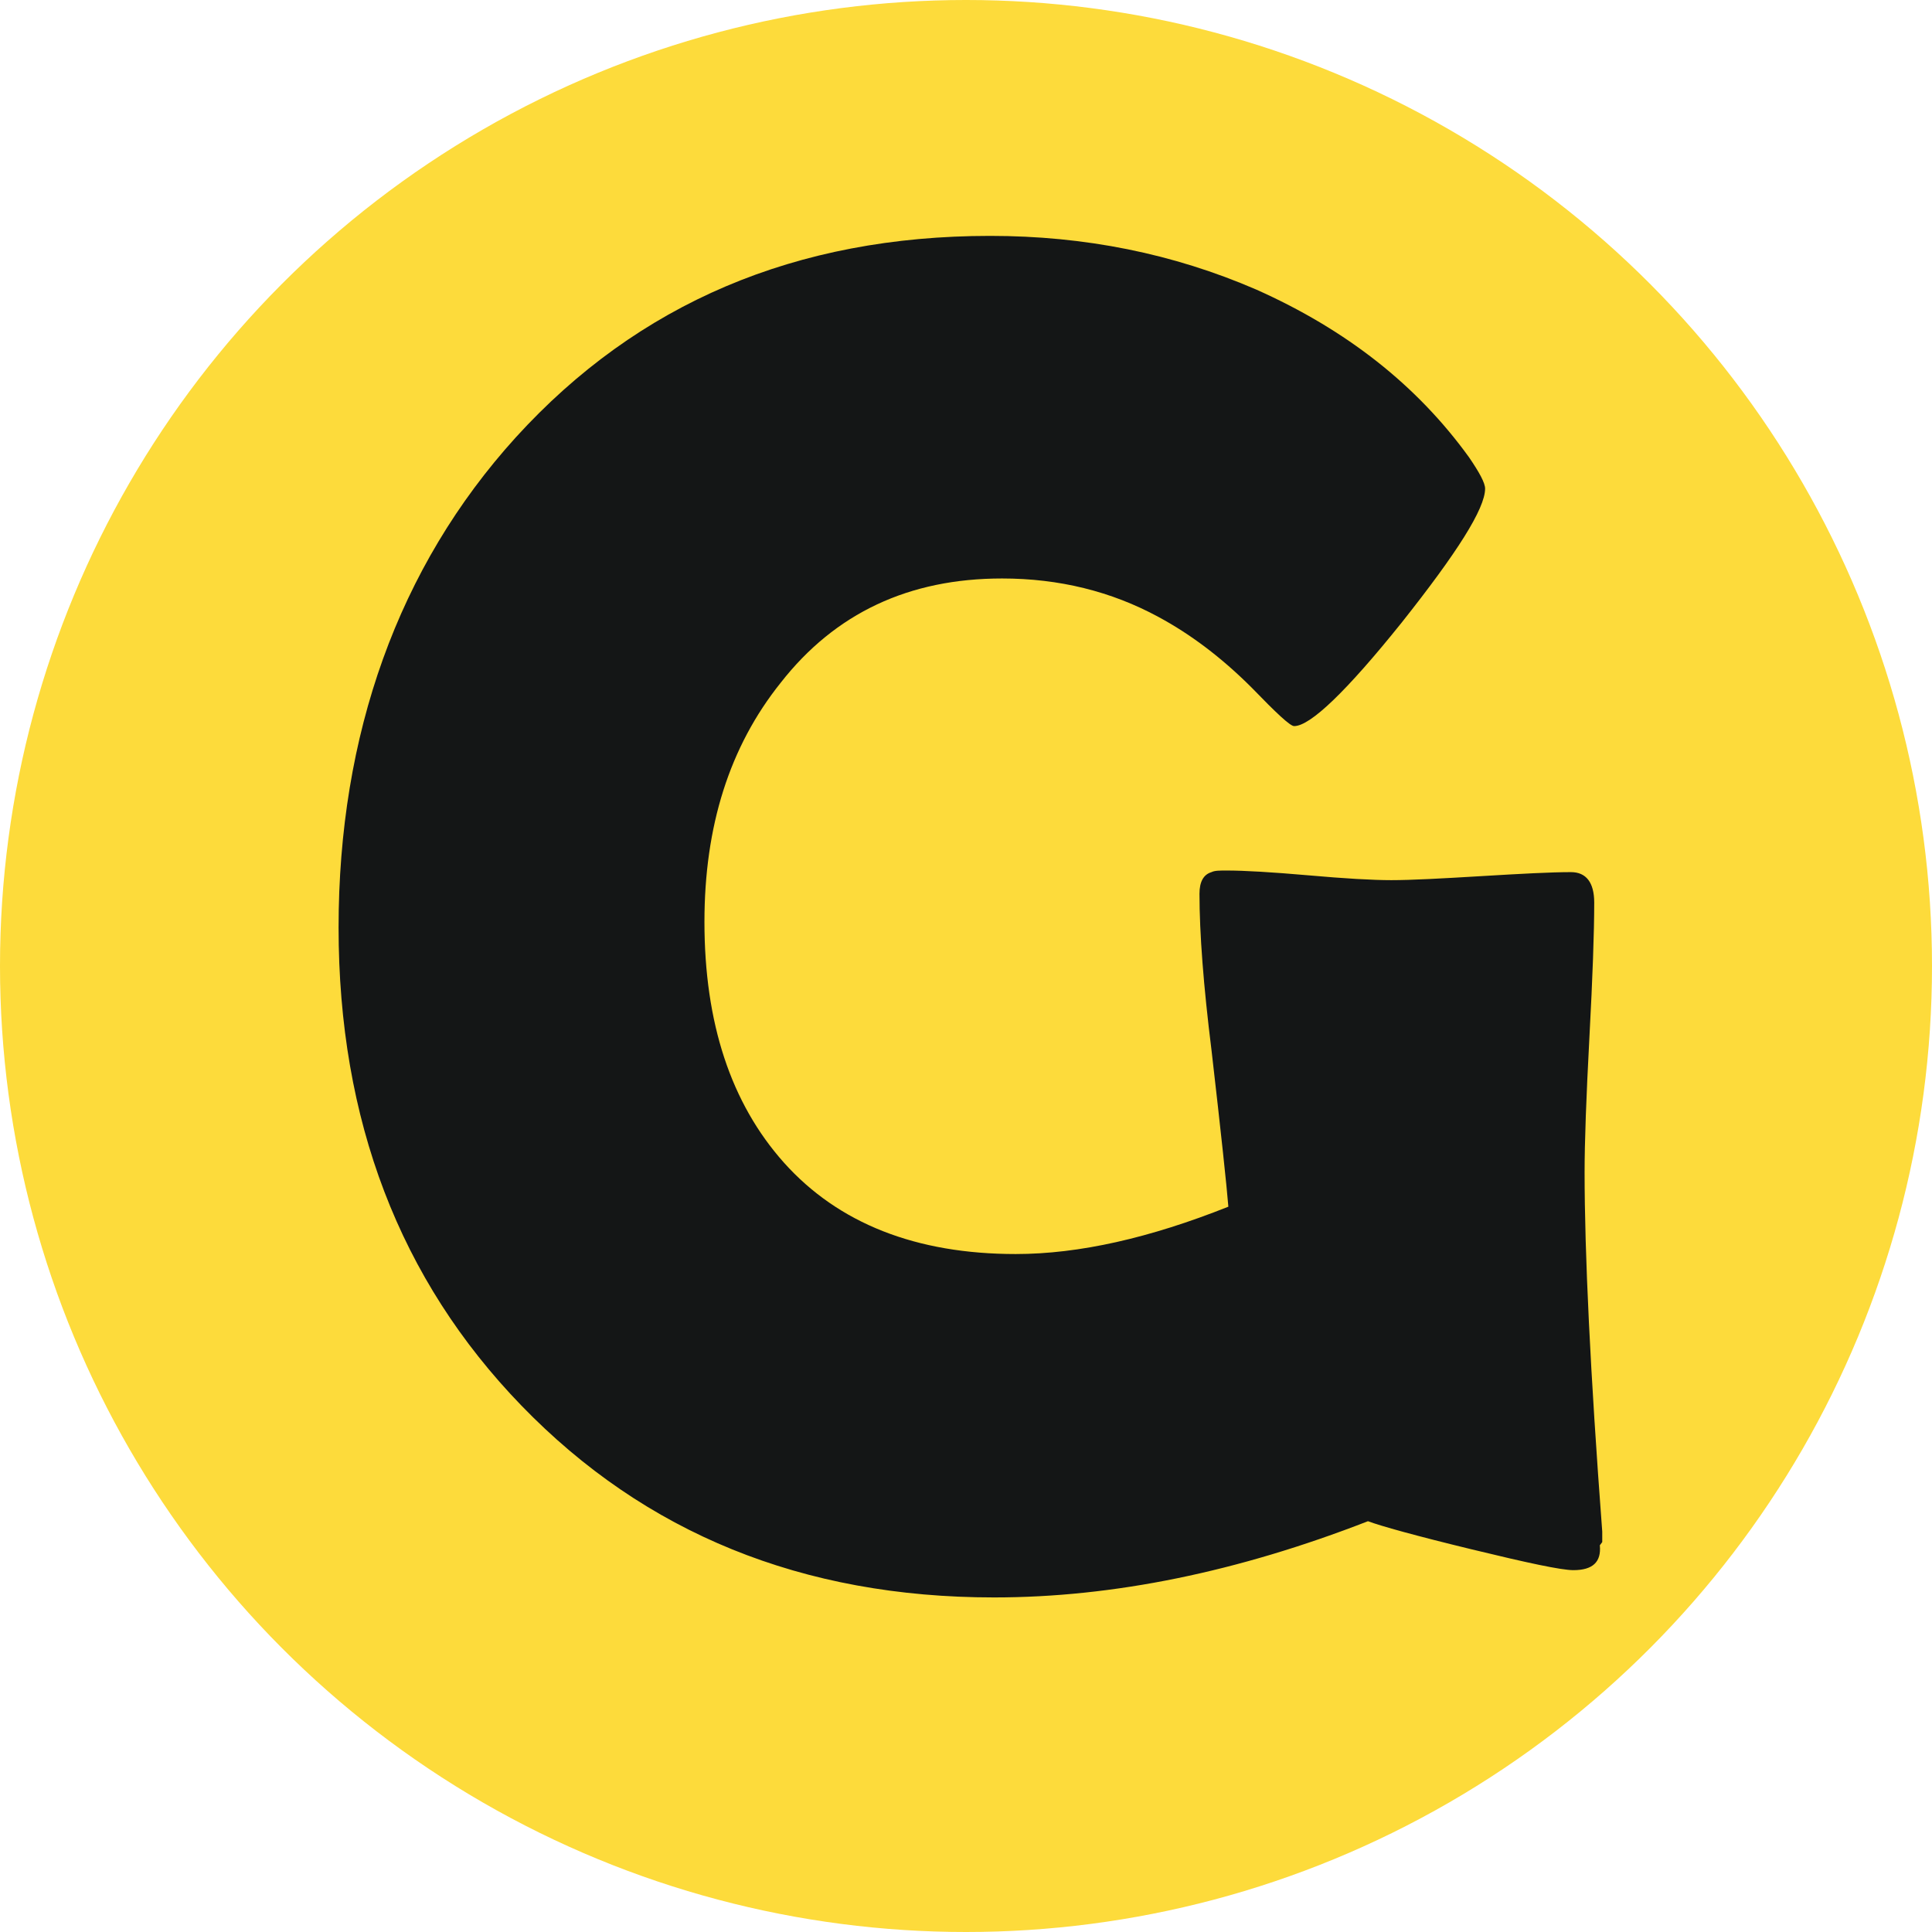 <svg xmlns="http://www.w3.org/2000/svg" id="Layer_1" data-name="Layer 1" viewBox="0 0 24.08 24.08"><defs><style>      .cls-1 {        fill: #141616;      }      .cls-2 {        fill: #fddb3b;      }    </style></defs><circle class="cls-2" cx="12.04" cy="12.04" r="12.04"></circle><path class="cls-1" d="m19.94,19.26c.02.21-.09.31-.33.31-.15,0-.57-.09-1.27-.26s-1.13-.29-1.29-.35c-1.62.63-3.17.95-4.66.95-2.39,0-4.35-.8-5.89-2.39-1.52-1.57-2.28-3.56-2.28-5.96s.74-4.49,2.21-6.11c1.52-1.67,3.49-2.51,5.91-2.51,1.18,0,2.28.22,3.32.67,1.12.5,2,1.19,2.65,2.09.13.19.2.32.2.39,0,.25-.35.8-1.04,1.67-.69.86-1.14,1.29-1.34,1.29-.05,0-.22-.16-.53-.48-.38-.38-.77-.67-1.16-.88-.59-.32-1.24-.48-1.95-.48-1.16,0-2.08.43-2.76,1.3-.64.8-.95,1.79-.95,2.98,0,1.26.33,2.26.99,3,.68.76,1.65,1.14,2.89,1.14.79,0,1.67-.2,2.65-.59-.02-.25-.09-.91-.21-1.95-.1-.8-.15-1.46-.15-1.95,0-.15.05-.24.15-.27.04-.02.1-.02.19-.02.22,0,.56.02,1.02.06.45.04.8.06,1.03.06.25,0,.62-.02,1.12-.05.5-.03.87-.05,1.12-.05.19,0,.29.13.29.38,0,.37-.02.93-.06,1.68-.04.75-.06,1.31-.06,1.68,0,1,.07,2.49.22,4.48v.13Z"></path></svg>